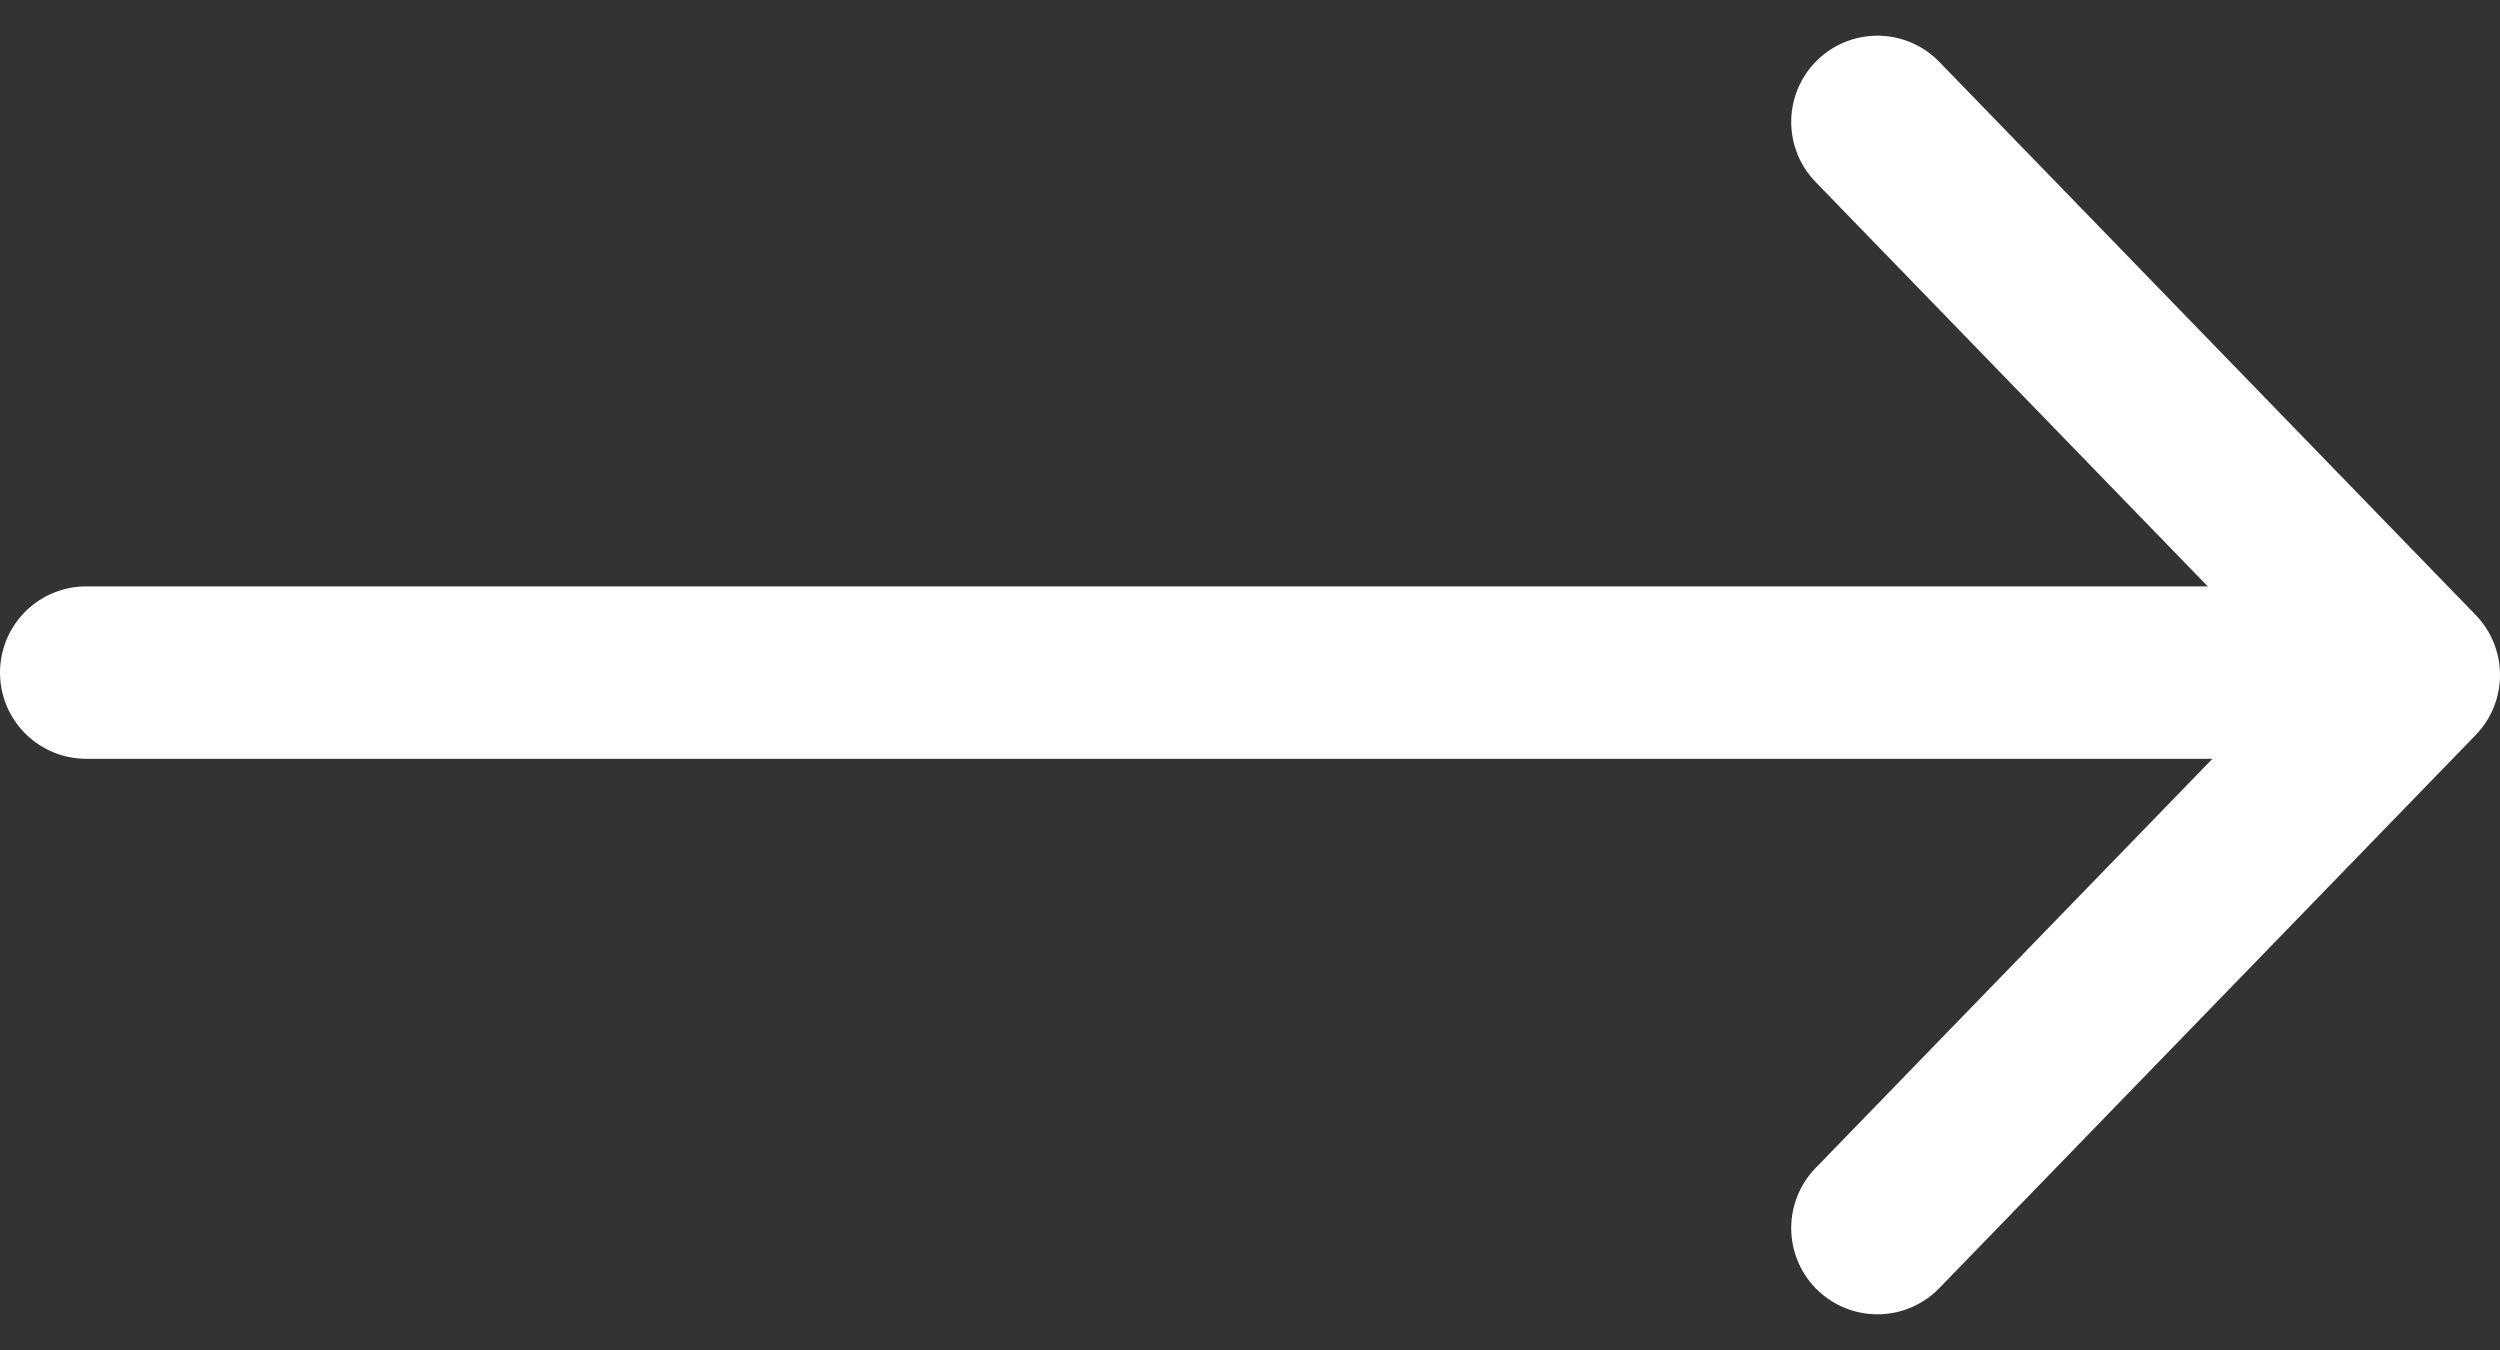 <svg xmlns="http://www.w3.org/2000/svg" width="43.5" height="23.49" viewBox="0 0 43.5 23.49">
  <rect x="0" y="0" width="43.5" height="23.49" fill="#333333" stroke="none"/>
  <g id="Group_35" data-name="Group 35" transform="translate(-745 2.121)">
    <path id="Path_2" data-name="Path 2" d="M2018.667,2456l9.333,9.624-9.333,9.624" transform="translate(-1241 -2456)" fill="none" stroke="#fff" stroke-linecap="round" stroke-linejoin="round" stroke-width="3"/>
    <line id="Line_5" data-name="Line 5" x1="40" transform="translate(746.5 9.582)" fill="none" stroke="#fff" stroke-linecap="round" stroke-width="3"/>
  </g>
</svg>
